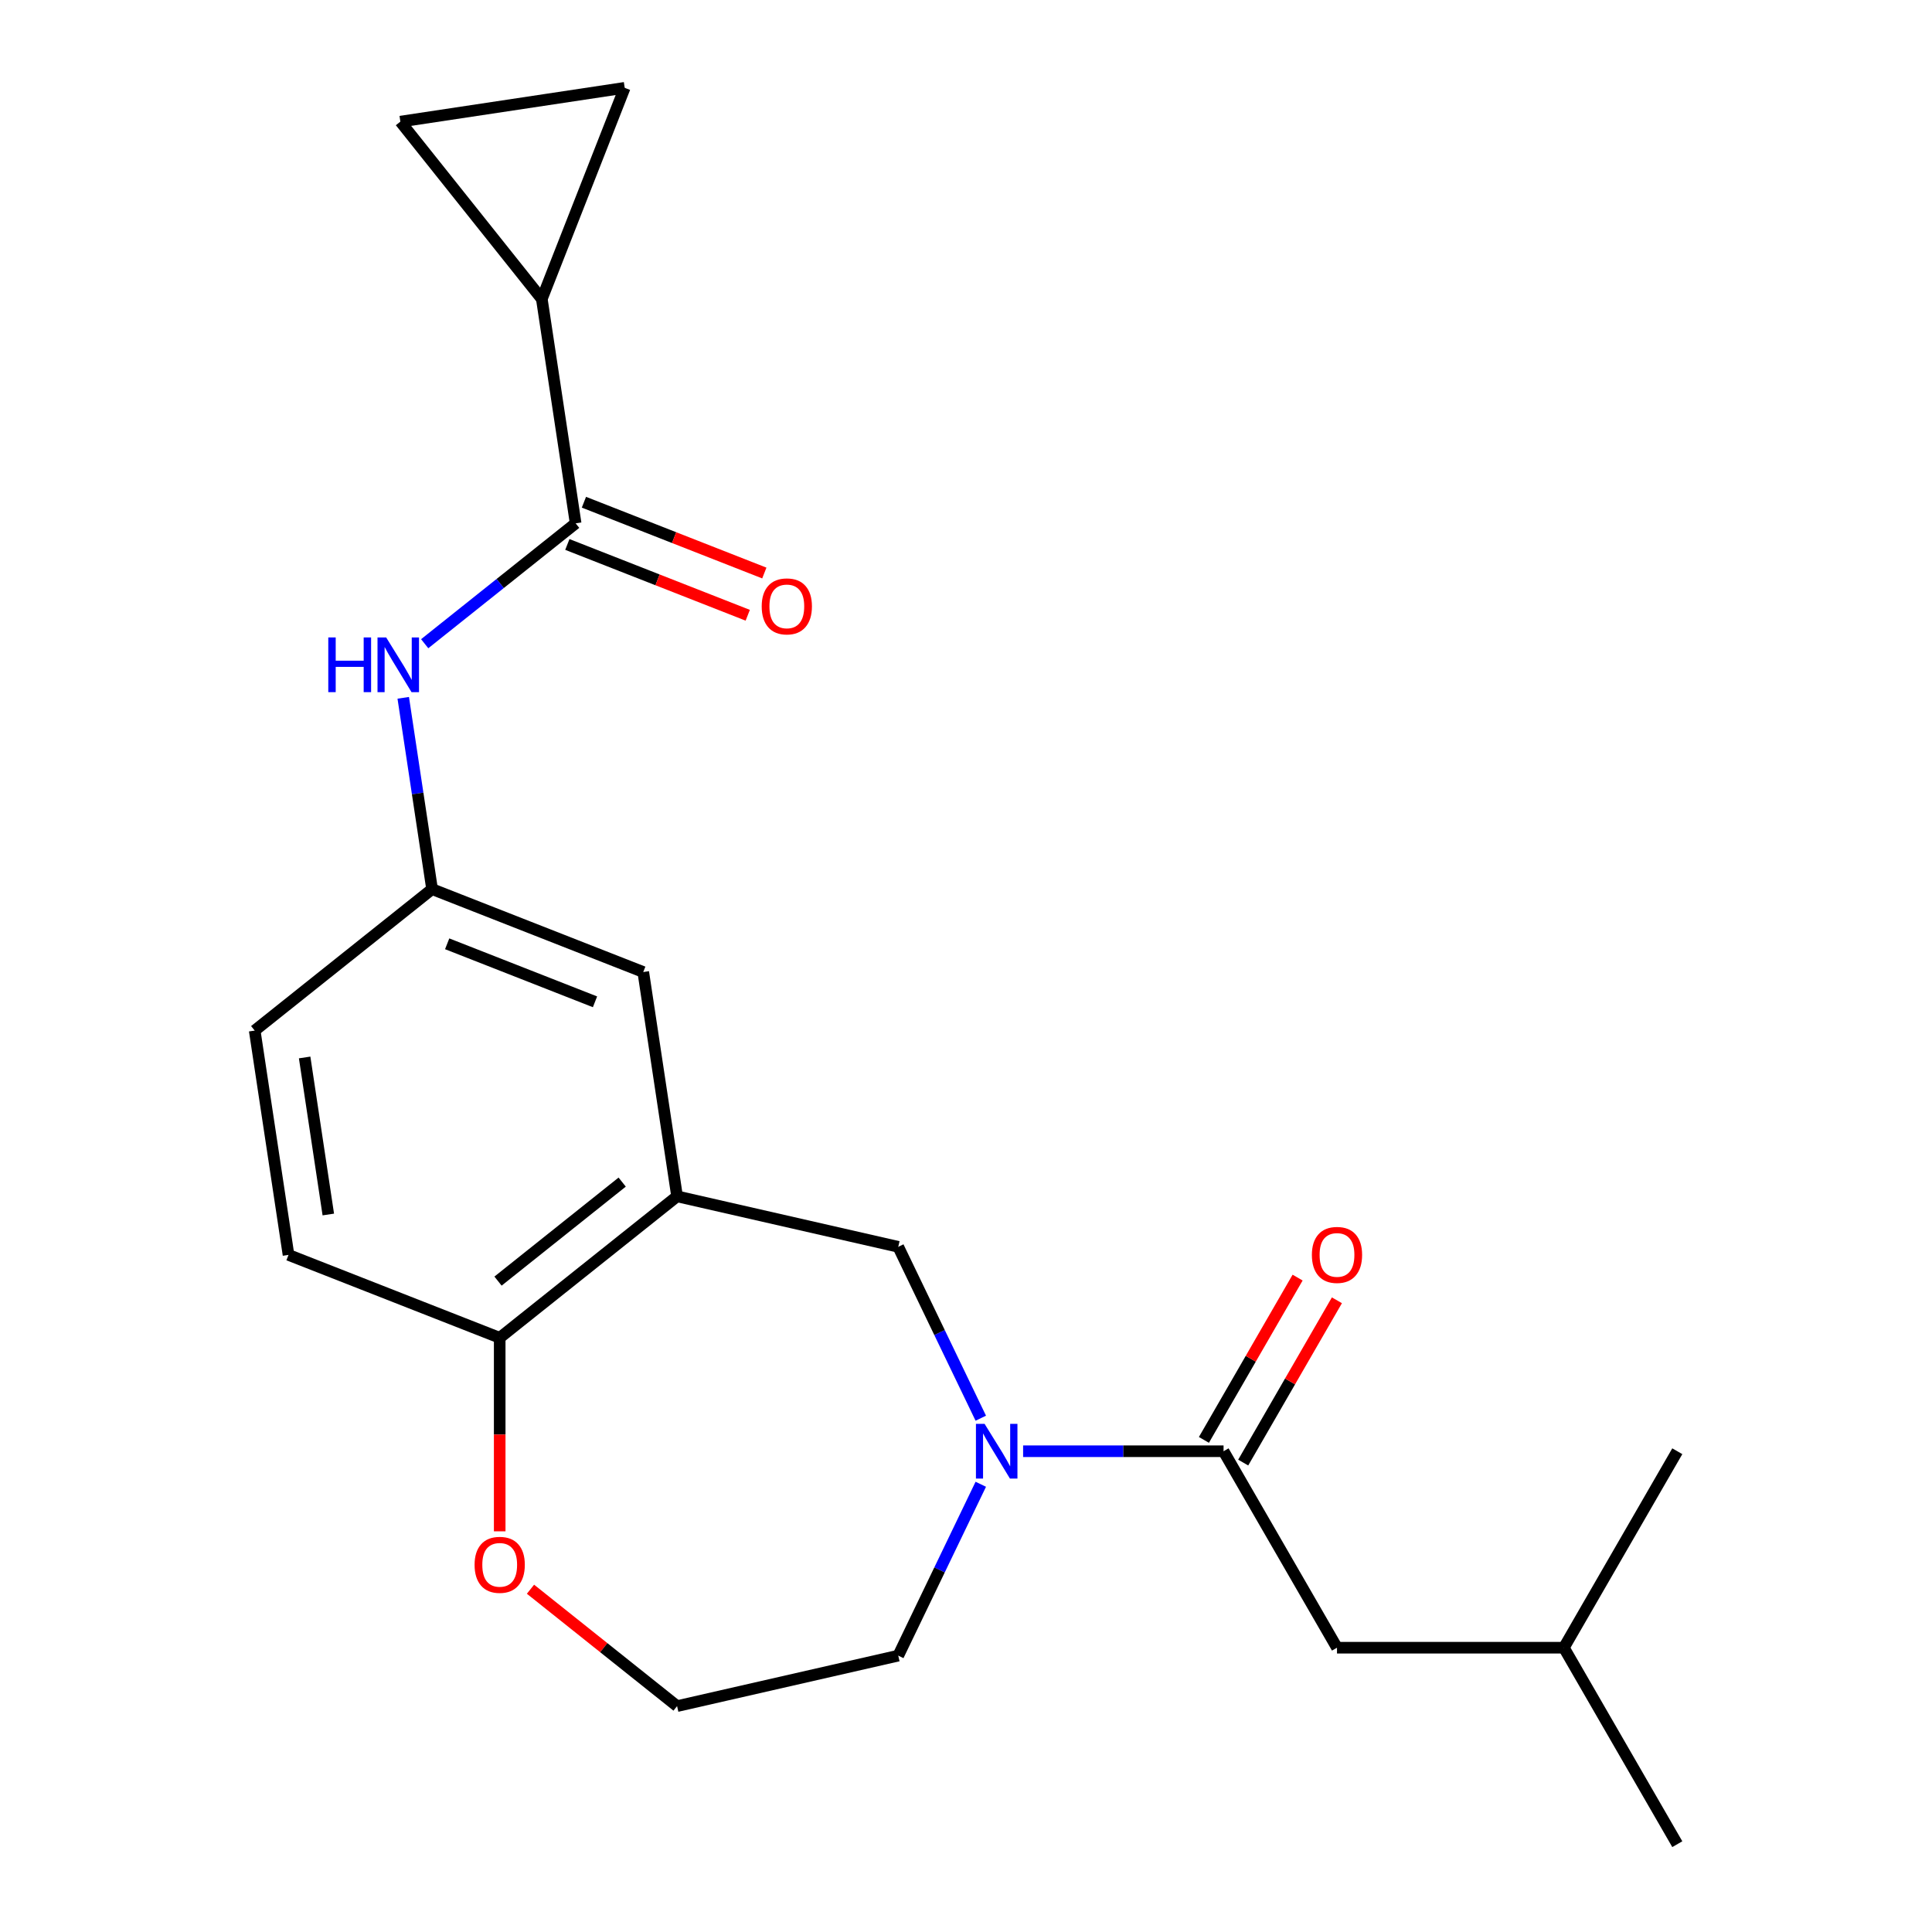 <?xml version='1.0' encoding='iso-8859-1'?>
<svg version='1.1' baseProfile='full'
              xmlns='http://www.w3.org/2000/svg'
                      xmlns:rdkit='http://www.rdkit.org/xml'
                      xmlns:xlink='http://www.w3.org/1999/xlink'
                  xml:space='preserve'
width='1000px' height='1000px' viewBox='0 0 1000 1000'>
<!-- END OF HEADER -->
<rect style='opacity:1.0;fill:#FFFFFF;stroke:none' width='1000' height='1000' x='0' y='0'> </rect>
<path class='bond-0' d='M 529.561,751.156 L 581.437,751.156' style='fill:none;fill-rule:evenodd;stroke:#0000FF;stroke-width:6px;stroke-linecap:butt;stroke-linejoin:miter;stroke-opacity:1' />
<path class='bond-0' d='M 581.437,751.156 L 633.313,751.156' style='fill:none;fill-rule:evenodd;stroke:#000000;stroke-width:6px;stroke-linecap:butt;stroke-linejoin:miter;stroke-opacity:1' />
<path class='bond-4' d='M 507.653,734.06 L 486.294,689.709' style='fill:none;fill-rule:evenodd;stroke:#0000FF;stroke-width:6px;stroke-linecap:butt;stroke-linejoin:miter;stroke-opacity:1' />
<path class='bond-4' d='M 486.294,689.709 L 464.936,645.357' style='fill:none;fill-rule:evenodd;stroke:#000000;stroke-width:6px;stroke-linecap:butt;stroke-linejoin:miter;stroke-opacity:1' />
<path class='bond-17' d='M 507.653,768.251 L 486.294,812.602' style='fill:none;fill-rule:evenodd;stroke:#0000FF;stroke-width:6px;stroke-linecap:butt;stroke-linejoin:miter;stroke-opacity:1' />
<path class='bond-17' d='M 486.294,812.602 L 464.936,856.954' style='fill:none;fill-rule:evenodd;stroke:#000000;stroke-width:6px;stroke-linecap:butt;stroke-linejoin:miter;stroke-opacity:1' />
<path class='bond-11' d='M 633.313,751.156 L 692.026,852.85' style='fill:none;fill-rule:evenodd;stroke:#000000;stroke-width:6px;stroke-linecap:butt;stroke-linejoin:miter;stroke-opacity:1' />
<path class='bond-13' d='M 643.482,757.027 L 667.731,715.027' style='fill:none;fill-rule:evenodd;stroke:#000000;stroke-width:6px;stroke-linecap:butt;stroke-linejoin:miter;stroke-opacity:1' />
<path class='bond-13' d='M 667.731,715.027 L 691.979,673.028' style='fill:none;fill-rule:evenodd;stroke:#FF0000;stroke-width:6px;stroke-linecap:butt;stroke-linejoin:miter;stroke-opacity:1' />
<path class='bond-13' d='M 623.143,745.284 L 647.392,703.284' style='fill:none;fill-rule:evenodd;stroke:#000000;stroke-width:6px;stroke-linecap:butt;stroke-linejoin:miter;stroke-opacity:1' />
<path class='bond-13' d='M 647.392,703.284 L 671.64,661.285' style='fill:none;fill-rule:evenodd;stroke:#FF0000;stroke-width:6px;stroke-linecap:butt;stroke-linejoin:miter;stroke-opacity:1' />
<path class='bond-1' d='M 297.948,270.88 L 258.881,302.035' style='fill:none;fill-rule:evenodd;stroke:#000000;stroke-width:6px;stroke-linecap:butt;stroke-linejoin:miter;stroke-opacity:1' />
<path class='bond-1' d='M 258.881,302.035 L 219.815,333.189' style='fill:none;fill-rule:evenodd;stroke:#0000FF;stroke-width:6px;stroke-linecap:butt;stroke-linejoin:miter;stroke-opacity:1' />
<path class='bond-3' d='M 297.948,270.88 L 280.446,154.764' style='fill:none;fill-rule:evenodd;stroke:#000000;stroke-width:6px;stroke-linecap:butt;stroke-linejoin:miter;stroke-opacity:1' />
<path class='bond-14' d='M 293.658,281.811 L 340.345,300.135' style='fill:none;fill-rule:evenodd;stroke:#000000;stroke-width:6px;stroke-linecap:butt;stroke-linejoin:miter;stroke-opacity:1' />
<path class='bond-14' d='M 340.345,300.135 L 387.032,318.458' style='fill:none;fill-rule:evenodd;stroke:#FF0000;stroke-width:6px;stroke-linecap:butt;stroke-linejoin:miter;stroke-opacity:1' />
<path class='bond-14' d='M 302.238,259.949 L 348.925,278.273' style='fill:none;fill-rule:evenodd;stroke:#000000;stroke-width:6px;stroke-linecap:butt;stroke-linejoin:miter;stroke-opacity:1' />
<path class='bond-14' d='M 348.925,278.273 L 395.612,296.596' style='fill:none;fill-rule:evenodd;stroke:#FF0000;stroke-width:6px;stroke-linecap:butt;stroke-linejoin:miter;stroke-opacity:1' />
<path class='bond-2' d='M 350.453,619.227 L 464.936,645.357' style='fill:none;fill-rule:evenodd;stroke:#000000;stroke-width:6px;stroke-linecap:butt;stroke-linejoin:miter;stroke-opacity:1' />
<path class='bond-8' d='M 350.453,619.227 L 258.644,692.442' style='fill:none;fill-rule:evenodd;stroke:#000000;stroke-width:6px;stroke-linecap:butt;stroke-linejoin:miter;stroke-opacity:1' />
<path class='bond-8' d='M 322.038,611.848 L 257.773,663.098' style='fill:none;fill-rule:evenodd;stroke:#000000;stroke-width:6px;stroke-linecap:butt;stroke-linejoin:miter;stroke-opacity:1' />
<path class='bond-9' d='M 350.453,619.227 L 332.951,503.112' style='fill:none;fill-rule:evenodd;stroke:#000000;stroke-width:6px;stroke-linecap:butt;stroke-linejoin:miter;stroke-opacity:1' />
<path class='bond-6' d='M 280.446,154.764 L 207.231,62.956' style='fill:none;fill-rule:evenodd;stroke:#000000;stroke-width:6px;stroke-linecap:butt;stroke-linejoin:miter;stroke-opacity:1' />
<path class='bond-7' d='M 280.446,154.764 L 323.347,45.455' style='fill:none;fill-rule:evenodd;stroke:#000000;stroke-width:6px;stroke-linecap:butt;stroke-linejoin:miter;stroke-opacity:1' />
<path class='bond-5' d='M 208.716,361.191 L 216.179,410.701' style='fill:none;fill-rule:evenodd;stroke:#0000FF;stroke-width:6px;stroke-linecap:butt;stroke-linejoin:miter;stroke-opacity:1' />
<path class='bond-5' d='M 216.179,410.701 L 223.641,460.211' style='fill:none;fill-rule:evenodd;stroke:#000000;stroke-width:6px;stroke-linecap:butt;stroke-linejoin:miter;stroke-opacity:1' />
<path class='bond-24' d='M 207.231,62.956 L 323.347,45.455' style='fill:none;fill-rule:evenodd;stroke:#000000;stroke-width:6px;stroke-linecap:butt;stroke-linejoin:miter;stroke-opacity:1' />
<path class='bond-15' d='M 258.644,692.442 L 149.334,649.541' style='fill:none;fill-rule:evenodd;stroke:#000000;stroke-width:6px;stroke-linecap:butt;stroke-linejoin:miter;stroke-opacity:1' />
<path class='bond-22' d='M 258.644,692.442 L 258.644,742.528' style='fill:none;fill-rule:evenodd;stroke:#000000;stroke-width:6px;stroke-linecap:butt;stroke-linejoin:miter;stroke-opacity:1' />
<path class='bond-22' d='M 258.644,742.528 L 258.644,792.613' style='fill:none;fill-rule:evenodd;stroke:#FF0000;stroke-width:6px;stroke-linecap:butt;stroke-linejoin:miter;stroke-opacity:1' />
<path class='bond-10' d='M 332.951,503.112 L 223.641,460.211' style='fill:none;fill-rule:evenodd;stroke:#000000;stroke-width:6px;stroke-linecap:butt;stroke-linejoin:miter;stroke-opacity:1' />
<path class='bond-10' d='M 307.974,518.538 L 231.457,488.508' style='fill:none;fill-rule:evenodd;stroke:#000000;stroke-width:6px;stroke-linecap:butt;stroke-linejoin:miter;stroke-opacity:1' />
<path class='bond-16' d='M 223.641,460.211 L 131.833,533.425' style='fill:none;fill-rule:evenodd;stroke:#000000;stroke-width:6px;stroke-linecap:butt;stroke-linejoin:miter;stroke-opacity:1' />
<path class='bond-19' d='M 692.026,852.85 L 809.454,852.85' style='fill:none;fill-rule:evenodd;stroke:#000000;stroke-width:6px;stroke-linecap:butt;stroke-linejoin:miter;stroke-opacity:1' />
<path class='bond-12' d='M 274.58,822.577 L 312.516,852.831' style='fill:none;fill-rule:evenodd;stroke:#FF0000;stroke-width:6px;stroke-linecap:butt;stroke-linejoin:miter;stroke-opacity:1' />
<path class='bond-12' d='M 312.516,852.831 L 350.453,883.084' style='fill:none;fill-rule:evenodd;stroke:#000000;stroke-width:6px;stroke-linecap:butt;stroke-linejoin:miter;stroke-opacity:1' />
<path class='bond-23' d='M 149.334,649.541 L 131.833,533.425' style='fill:none;fill-rule:evenodd;stroke:#000000;stroke-width:6px;stroke-linecap:butt;stroke-linejoin:miter;stroke-opacity:1' />
<path class='bond-23' d='M 169.932,628.623 L 157.681,547.342' style='fill:none;fill-rule:evenodd;stroke:#000000;stroke-width:6px;stroke-linecap:butt;stroke-linejoin:miter;stroke-opacity:1' />
<path class='bond-18' d='M 464.936,856.954 L 350.453,883.084' style='fill:none;fill-rule:evenodd;stroke:#000000;stroke-width:6px;stroke-linecap:butt;stroke-linejoin:miter;stroke-opacity:1' />
<path class='bond-20' d='M 809.454,852.85 L 868.167,954.545' style='fill:none;fill-rule:evenodd;stroke:#000000;stroke-width:6px;stroke-linecap:butt;stroke-linejoin:miter;stroke-opacity:1' />
<path class='bond-21' d='M 809.454,852.85 L 868.167,751.156' style='fill:none;fill-rule:evenodd;stroke:#000000;stroke-width:6px;stroke-linecap:butt;stroke-linejoin:miter;stroke-opacity:1' />
<path  class='atom-0' d='M 509.626 736.996
L 518.906 751.996
Q 519.826 753.476, 521.306 756.156
Q 522.786 758.836, 522.866 758.996
L 522.866 736.996
L 526.626 736.996
L 526.626 765.316
L 522.746 765.316
L 512.786 748.916
Q 511.626 746.996, 510.386 744.796
Q 509.186 742.596, 508.826 741.916
L 508.826 765.316
L 505.146 765.316
L 505.146 736.996
L 509.626 736.996
' fill='#0000FF'/>
<path  class='atom-6' d='M 169.919 329.935
L 173.759 329.935
L 173.759 341.975
L 188.239 341.975
L 188.239 329.935
L 192.079 329.935
L 192.079 358.255
L 188.239 358.255
L 188.239 345.175
L 173.759 345.175
L 173.759 358.255
L 169.919 358.255
L 169.919 329.935
' fill='#0000FF'/>
<path  class='atom-6' d='M 199.879 329.935
L 209.159 344.935
Q 210.079 346.415, 211.559 349.095
Q 213.039 351.775, 213.119 351.935
L 213.119 329.935
L 216.879 329.935
L 216.879 358.255
L 212.999 358.255
L 203.039 341.855
Q 201.879 339.935, 200.639 337.735
Q 199.439 335.535, 199.079 334.855
L 199.079 358.255
L 195.399 358.255
L 195.399 329.935
L 199.879 329.935
' fill='#0000FF'/>
<path  class='atom-13' d='M 245.644 809.949
Q 245.644 803.149, 249.004 799.349
Q 252.364 795.549, 258.644 795.549
Q 264.924 795.549, 268.284 799.349
Q 271.644 803.149, 271.644 809.949
Q 271.644 816.829, 268.244 820.749
Q 264.844 824.629, 258.644 824.629
Q 252.404 824.629, 249.004 820.749
Q 245.644 816.869, 245.644 809.949
M 258.644 821.429
Q 262.964 821.429, 265.284 818.549
Q 267.644 815.629, 267.644 809.949
Q 267.644 804.389, 265.284 801.589
Q 262.964 798.749, 258.644 798.749
Q 254.324 798.749, 251.964 801.549
Q 249.644 804.349, 249.644 809.949
Q 249.644 815.669, 251.964 818.549
Q 254.324 821.429, 258.644 821.429
' fill='#FF0000'/>
<path  class='atom-14' d='M 679.026 649.541
Q 679.026 642.741, 682.386 638.941
Q 685.746 635.141, 692.026 635.141
Q 698.306 635.141, 701.666 638.941
Q 705.026 642.741, 705.026 649.541
Q 705.026 656.421, 701.626 660.341
Q 698.226 664.221, 692.026 664.221
Q 685.786 664.221, 682.386 660.341
Q 679.026 656.461, 679.026 649.541
M 692.026 661.021
Q 696.346 661.021, 698.666 658.141
Q 701.026 655.221, 701.026 649.541
Q 701.026 643.981, 698.666 641.181
Q 696.346 638.341, 692.026 638.341
Q 687.706 638.341, 685.346 641.141
Q 683.026 643.941, 683.026 649.541
Q 683.026 655.261, 685.346 658.141
Q 687.706 661.021, 692.026 661.021
' fill='#FF0000'/>
<path  class='atom-15' d='M 394.258 313.861
Q 394.258 307.061, 397.618 303.261
Q 400.978 299.461, 407.258 299.461
Q 413.538 299.461, 416.898 303.261
Q 420.258 307.061, 420.258 313.861
Q 420.258 320.741, 416.858 324.661
Q 413.458 328.541, 407.258 328.541
Q 401.018 328.541, 397.618 324.661
Q 394.258 320.781, 394.258 313.861
M 407.258 325.341
Q 411.578 325.341, 413.898 322.461
Q 416.258 319.541, 416.258 313.861
Q 416.258 308.301, 413.898 305.501
Q 411.578 302.661, 407.258 302.661
Q 402.938 302.661, 400.578 305.461
Q 398.258 308.261, 398.258 313.861
Q 398.258 319.581, 400.578 322.461
Q 402.938 325.341, 407.258 325.341
' fill='#FF0000'/>
</svg>
